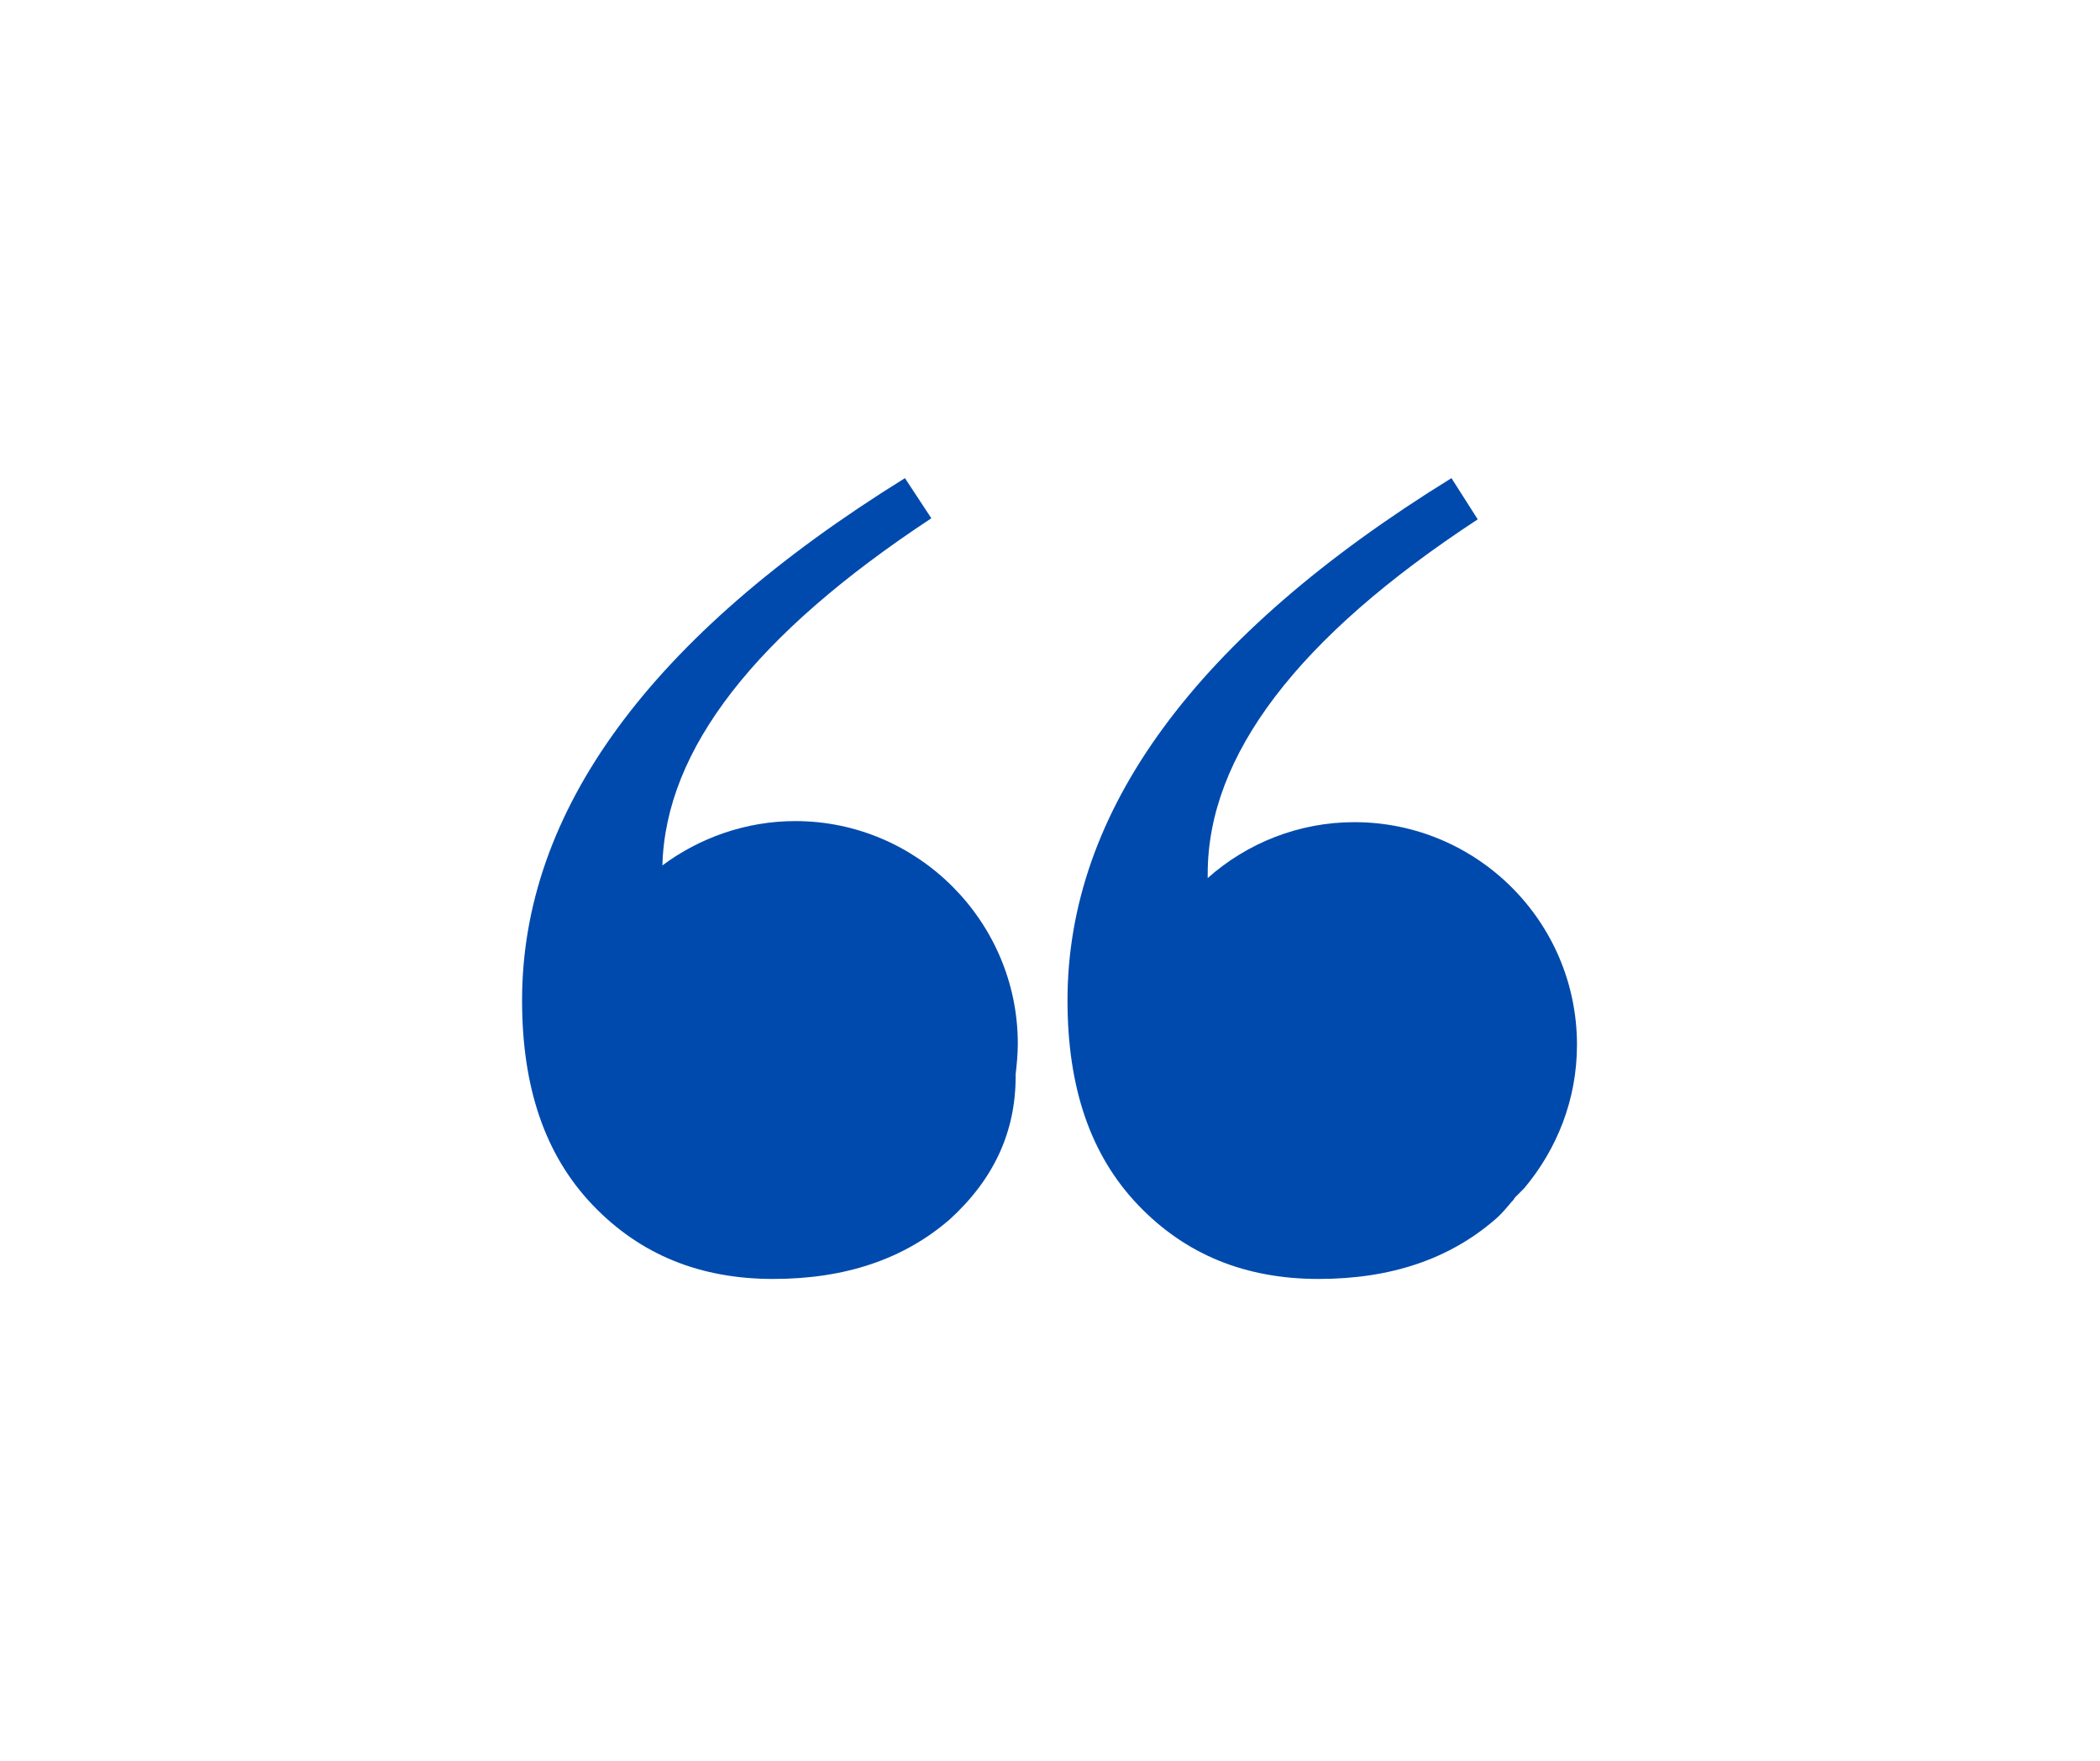 <svg xmlns="http://www.w3.org/2000/svg" xmlns:xlink="http://www.w3.org/1999/xlink" width="940" zoomAndPan="magnify" viewBox="0 0 705 591" height="788" preserveAspectRatio="xMidYMid meet" version="1.2"><defs><clipPath id="62bd2d3f9f"><path d="M 175.266 160.301 L 342 160.301 L 342 429.844 L 175.266 429.844 Z M 175.266 160.301 "/></clipPath><clipPath id="54739889ba"><path d="M 358 160.301 L 529.414 160.301 L 529.414 429.844 L 358 429.844 Z M 358 160.301 "/></clipPath></defs><g id="0e42ae53ec"><g clip-rule="nonzero" clip-path="url(#62bd2d3f9f)"><path style=" stroke:none;fill-rule:nonzero;fill:#004aad;fill-opacity:1;" d="M 267 275.594 C 250.363 275.594 234.766 281.246 222.375 290.469 C 223.414 251.496 253.527 212.93 312.664 173.957 L 303.805 160.484 C 218.125 213.609 175.266 272.383 175.266 335.773 C 175.266 365.16 183.039 387.812 199 404.496 C 214.961 421.18 235.125 429.273 259.539 429.273 C 283.957 429.273 303.441 422.535 318.68 409.426 C 333.555 395.949 340.969 380.035 340.969 361.273 C 340.969 360.91 340.969 360.91 340.969 360.551 C 341.332 357.383 341.691 353.812 341.691 350.285 C 341.691 309.234 308.055 275.594 267 275.594 Z M 267 275.594 "/></g><g clip-rule="nonzero" clip-path="url(#54739889ba)"><path style=" stroke:none;fill-rule:nonzero;fill:#004aad;fill-opacity:1;" d="M 508.527 402.008 C 509.566 400.969 510.652 399.883 511.691 398.844 C 522.68 385.734 529.414 369.094 529.414 350.691 C 529.414 309.277 495.777 275.957 454.68 275.957 C 435.914 275.957 418.555 283.055 405.441 294.719 C 405.441 294.359 405.441 293.996 405.441 293.316 C 405.441 253.668 435.555 213.969 496.094 174.316 L 487.277 160.484 C 401.191 213.609 358.375 272.383 358.375 335.773 C 358.375 365.16 366.152 387.812 382.113 404.496 C 398.074 421.18 418.238 429.273 442.652 429.273 C 467.066 429.273 486.555 422.535 501.789 409.426 C 503.914 407.66 505.68 405.535 507.441 403.41 C 507.805 403.051 508.164 402.73 508.527 402.008 Z M 508.527 402.008 "/></g></g></svg>